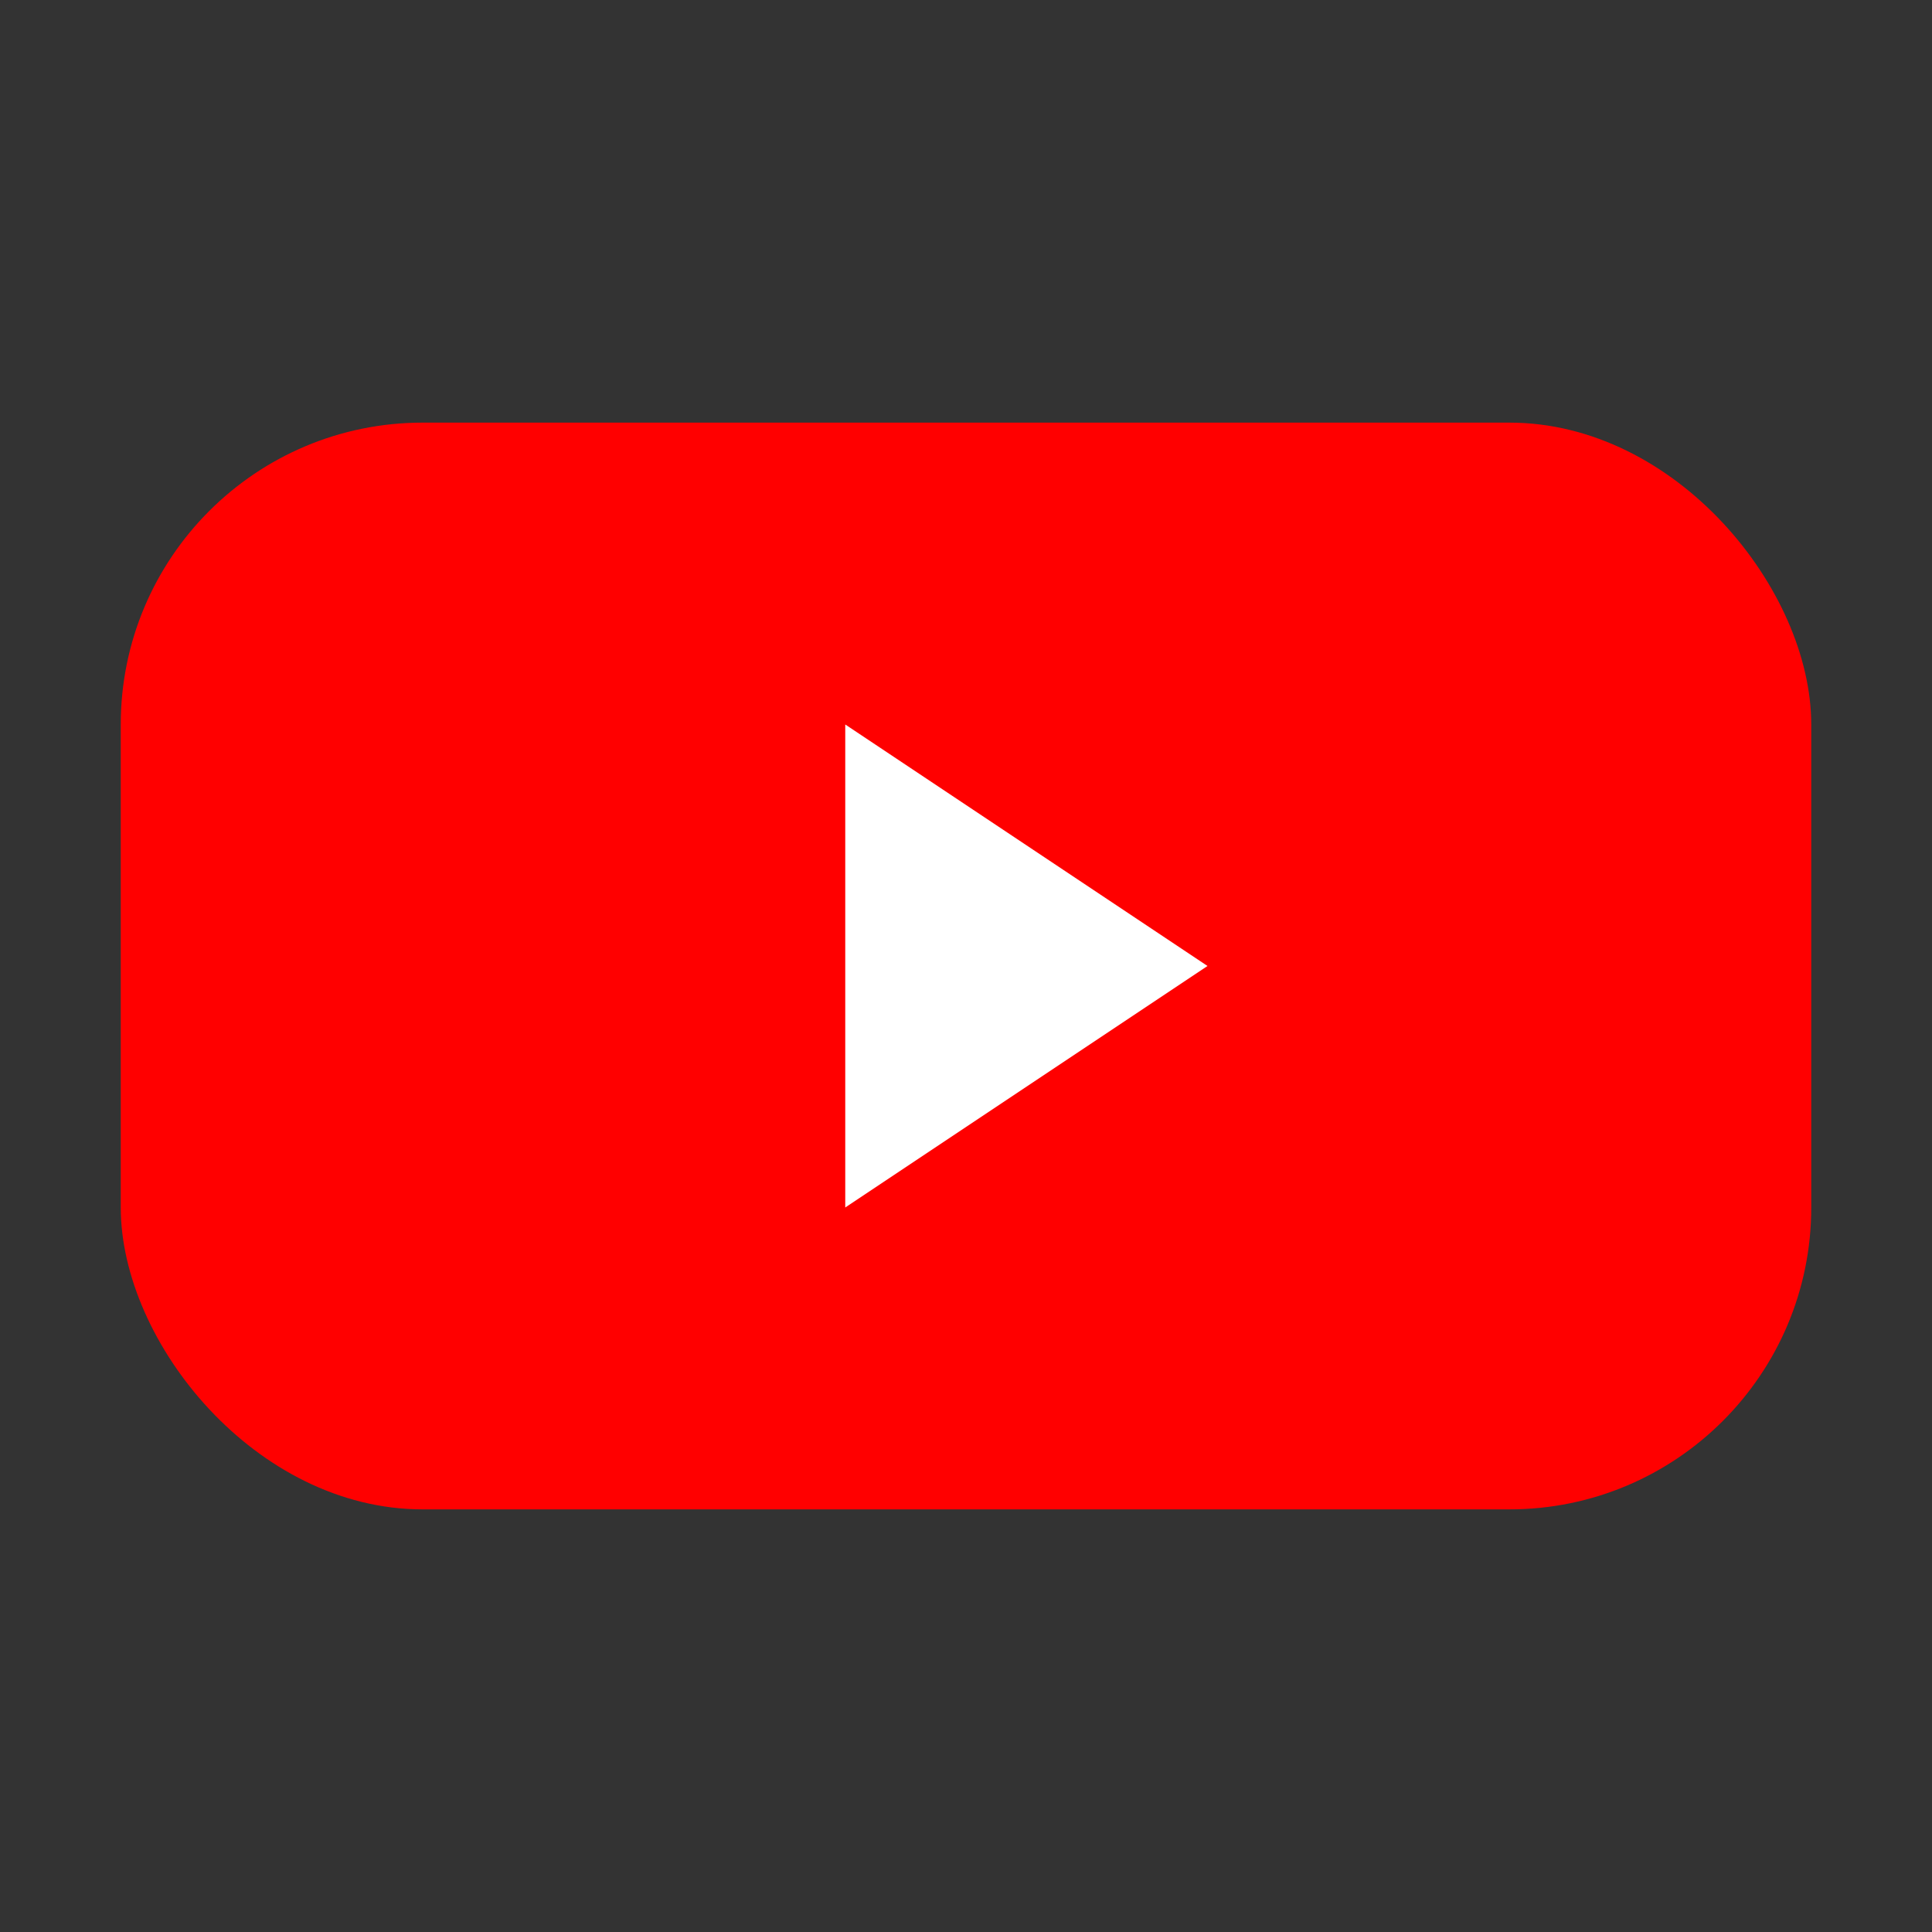 <svg viewBox="0 0 32 32" xmlns="http://www.w3.org/2000/svg">
<rect x="0" y="0" width="32" height="32" fill="#333333" stroke="none"/>
<rect x="2" y="7" width="28" height="18" rx="5" fill="#FF0000"/>
<path d="M14 12v8l6-4-6-4z" fill="#fff"/>
</svg>